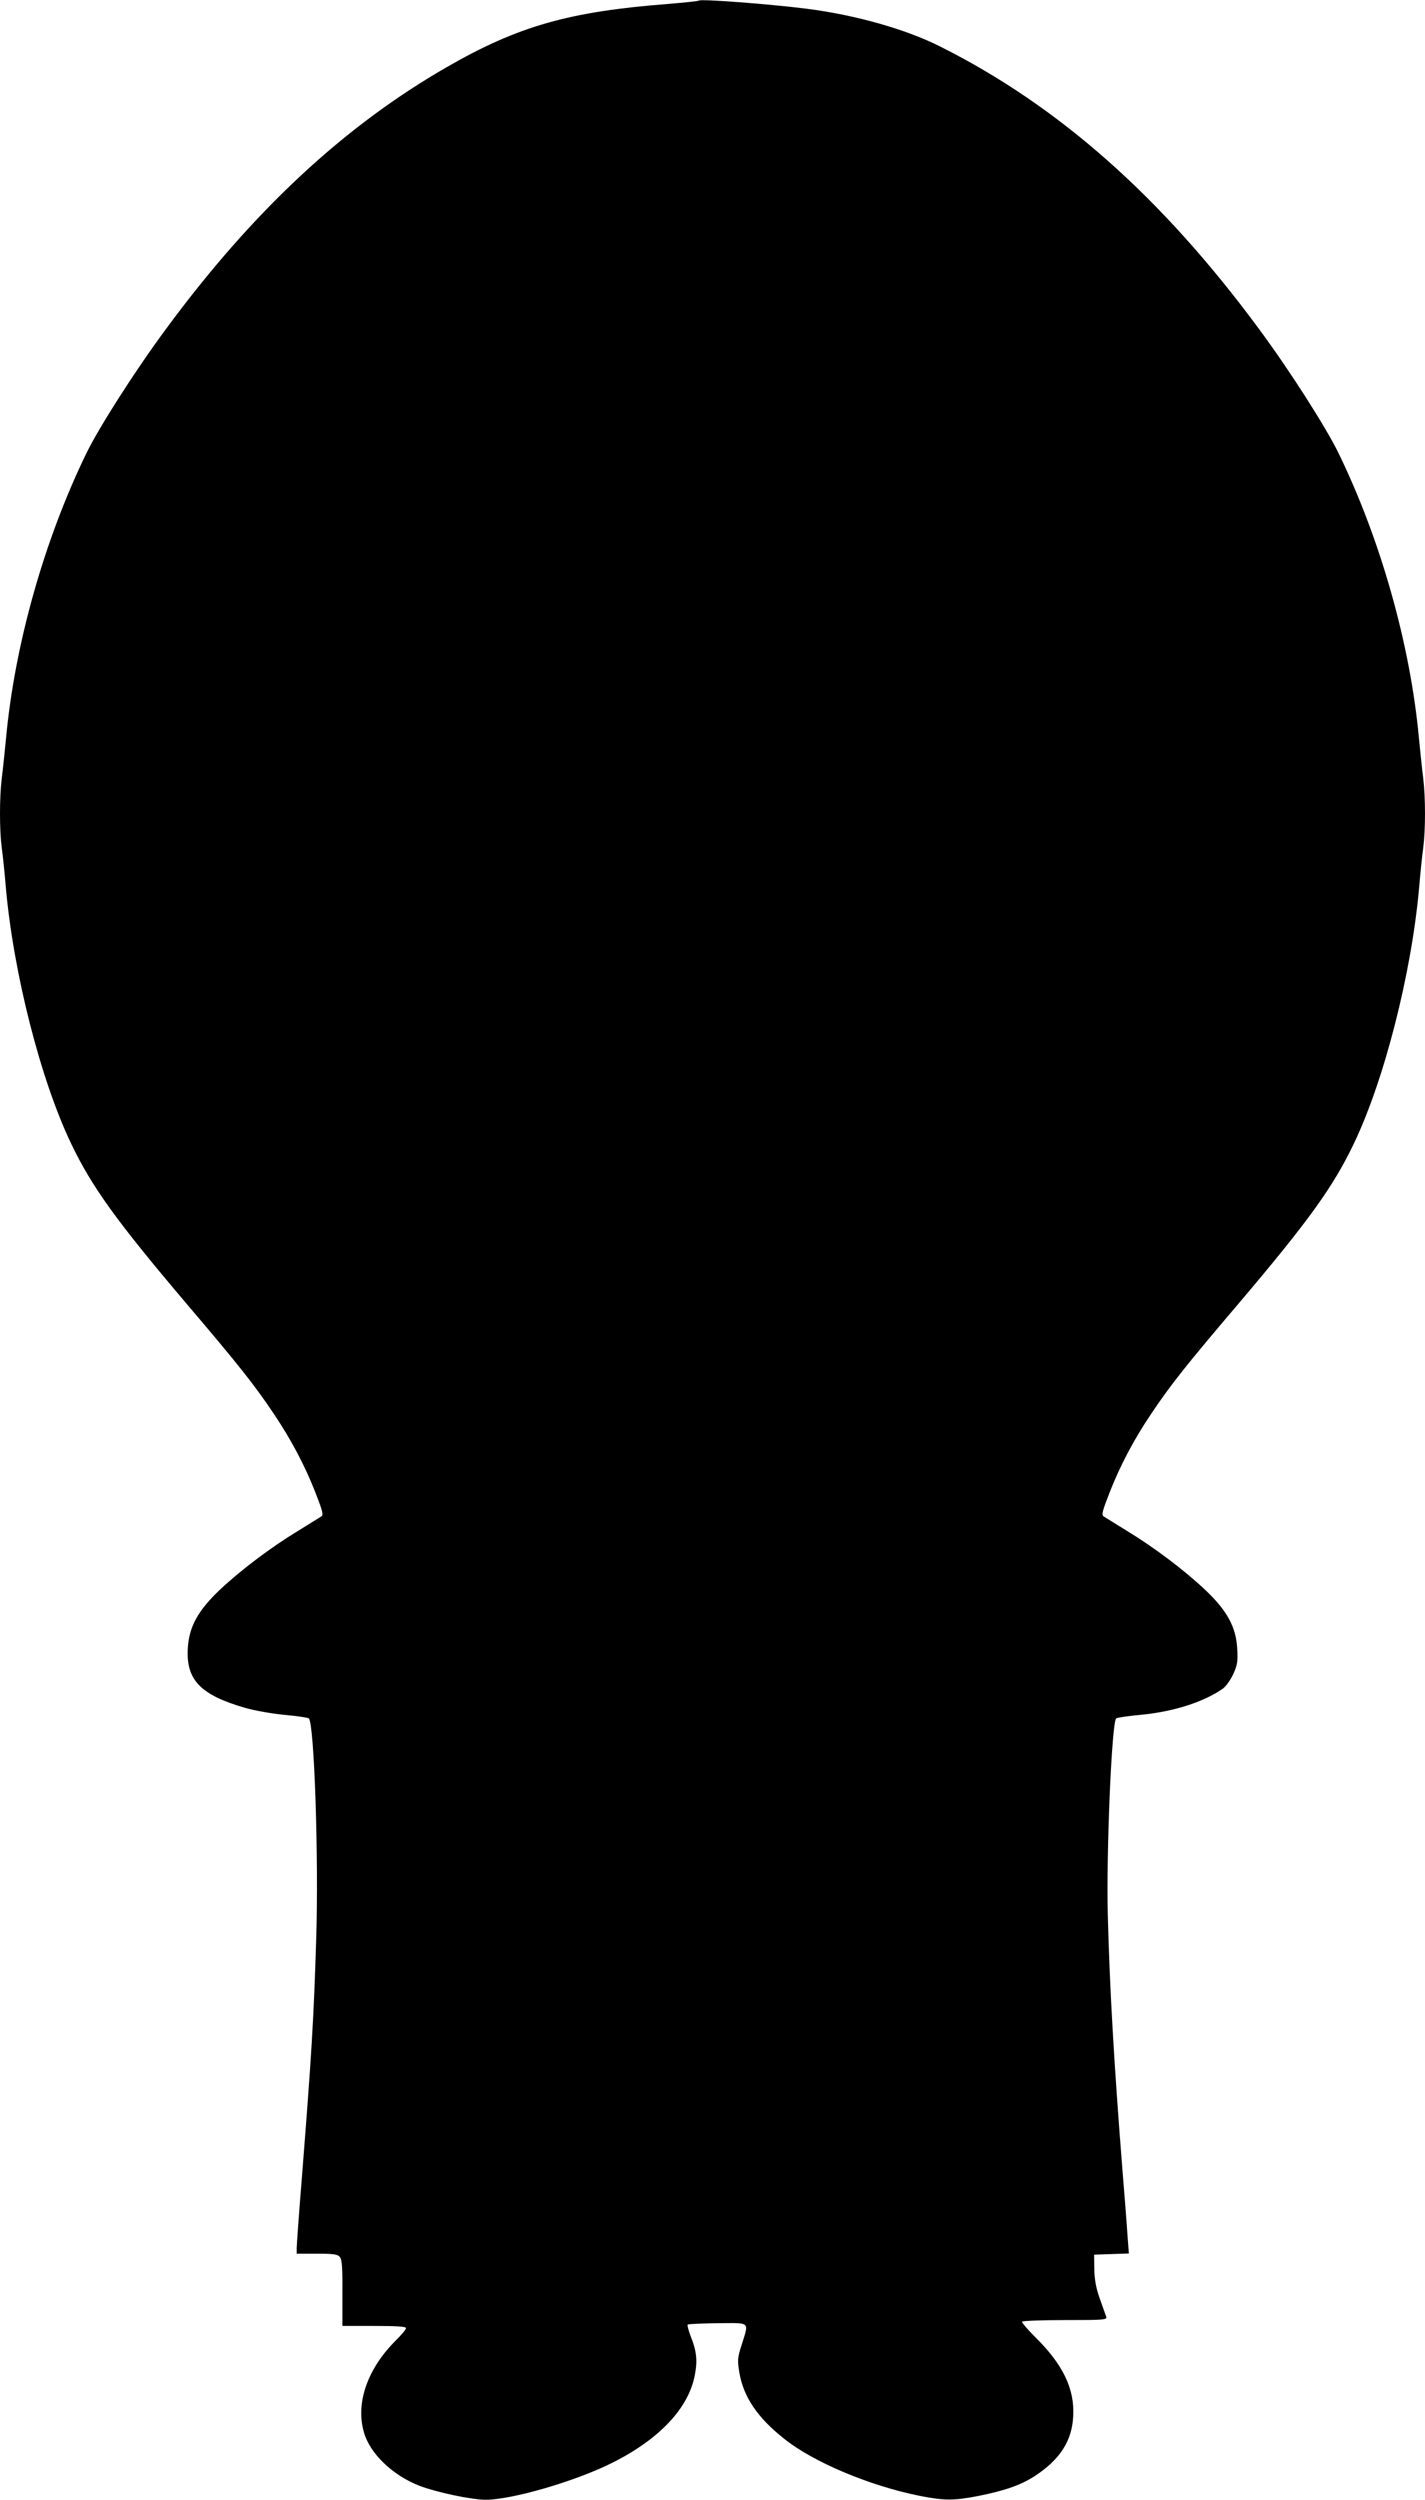 <?xml version="1.0" standalone="no"?>
<!DOCTYPE svg PUBLIC "-//W3C//DTD SVG 20010904//EN"
 "http://www.w3.org/TR/2001/REC-SVG-20010904/DTD/svg10.dtd">
<svg version="1.0" xmlns="http://www.w3.org/2000/svg"
 width="730pt" height="1280pt" viewBox="0 0 730 1280"
 preserveAspectRatio="xMidYMid meet">
<g transform="translate(0,1280) scale(0.1,-0.1)"
fill="#000000" stroke="none">
<path d="M3580 12797 c-3 -3 -72 -10 -155 -17 -508 -39 -770 -113 -1135 -323
-529 -304 -995 -738 -1440 -1342 -157 -212 -342 -502 -407 -635 -217 -446
-368 -983 -412 -1460 -7 -69 -16 -161 -22 -205 -12 -102 -12 -263 0 -357 6
-40 15 -131 21 -203 39 -438 178 -984 334 -1310 106 -222 233 -398 591 -820
269 -316 348 -416 446 -562 90 -133 161 -268 215 -406 37 -95 42 -114 30 -122
-8 -5 -63 -39 -121 -75 -138 -84 -288 -197 -396 -298 -114 -107 -161 -192
-167 -303 -9 -161 65 -238 293 -304 48 -14 139 -30 203 -36 64 -6 120 -14 124
-18 28 -25 51 -717 38 -1126 -13 -418 -23 -586 -75 -1244 -14 -172 -25 -326
-25 -342 l0 -29 104 0 c84 0 106 -3 117 -17 11 -12 14 -56 13 -185 l0 -168
163 0 c115 0 163 -3 163 -11 0 -7 -23 -34 -50 -61 -148 -146 -210 -324 -165
-475 32 -109 148 -219 285 -272 87 -33 265 -71 338 -71 135 0 462 95 650 190
243 122 391 281 422 451 14 74 8 122 -22 197 -11 29 -18 55 -15 59 4 3 73 6
154 7 171 1 160 11 122 -112 -21 -66 -22 -78 -11 -143 21 -122 92 -228 227
-335 150 -121 438 -242 696 -294 126 -25 178 -25 304 0 138 28 213 55 284 100
131 85 194 182 199 311 7 138 -54 263 -193 400 -40 40 -72 77 -69 81 3 4 102
8 221 8 201 0 215 1 210 18 -4 9 -18 51 -33 92 -19 53 -27 97 -28 150 l-1 75
89 3 89 3 -7 92 c-3 51 -15 202 -26 337 -43 543 -65 924 -75 1305 -8 319 20
985 43 1006 4 4 60 12 124 18 170 16 325 66 422 134 16 11 40 45 54 75 21 47
24 65 20 131 -6 111 -53 196 -167 303 -108 101 -258 214 -396 298 -58 36 -113
70 -121 75 -12 8 -7 27 30 122 54 138 125 273 215 406 98 146 177 246 446 562
358 422 485 598 591 820 156 326 295 872 334 1310 6 72 15 163 21 203 12 94
12 255 0 357 -6 44 -15 136 -22 205 -44 477 -195 1014 -412 1460 -65 133 -250
423 -407 635 -497 674 -1026 1143 -1636 1448 -175 88 -431 160 -679 192 -198
25 -546 51 -555 42z"/>
</g>
</svg>
